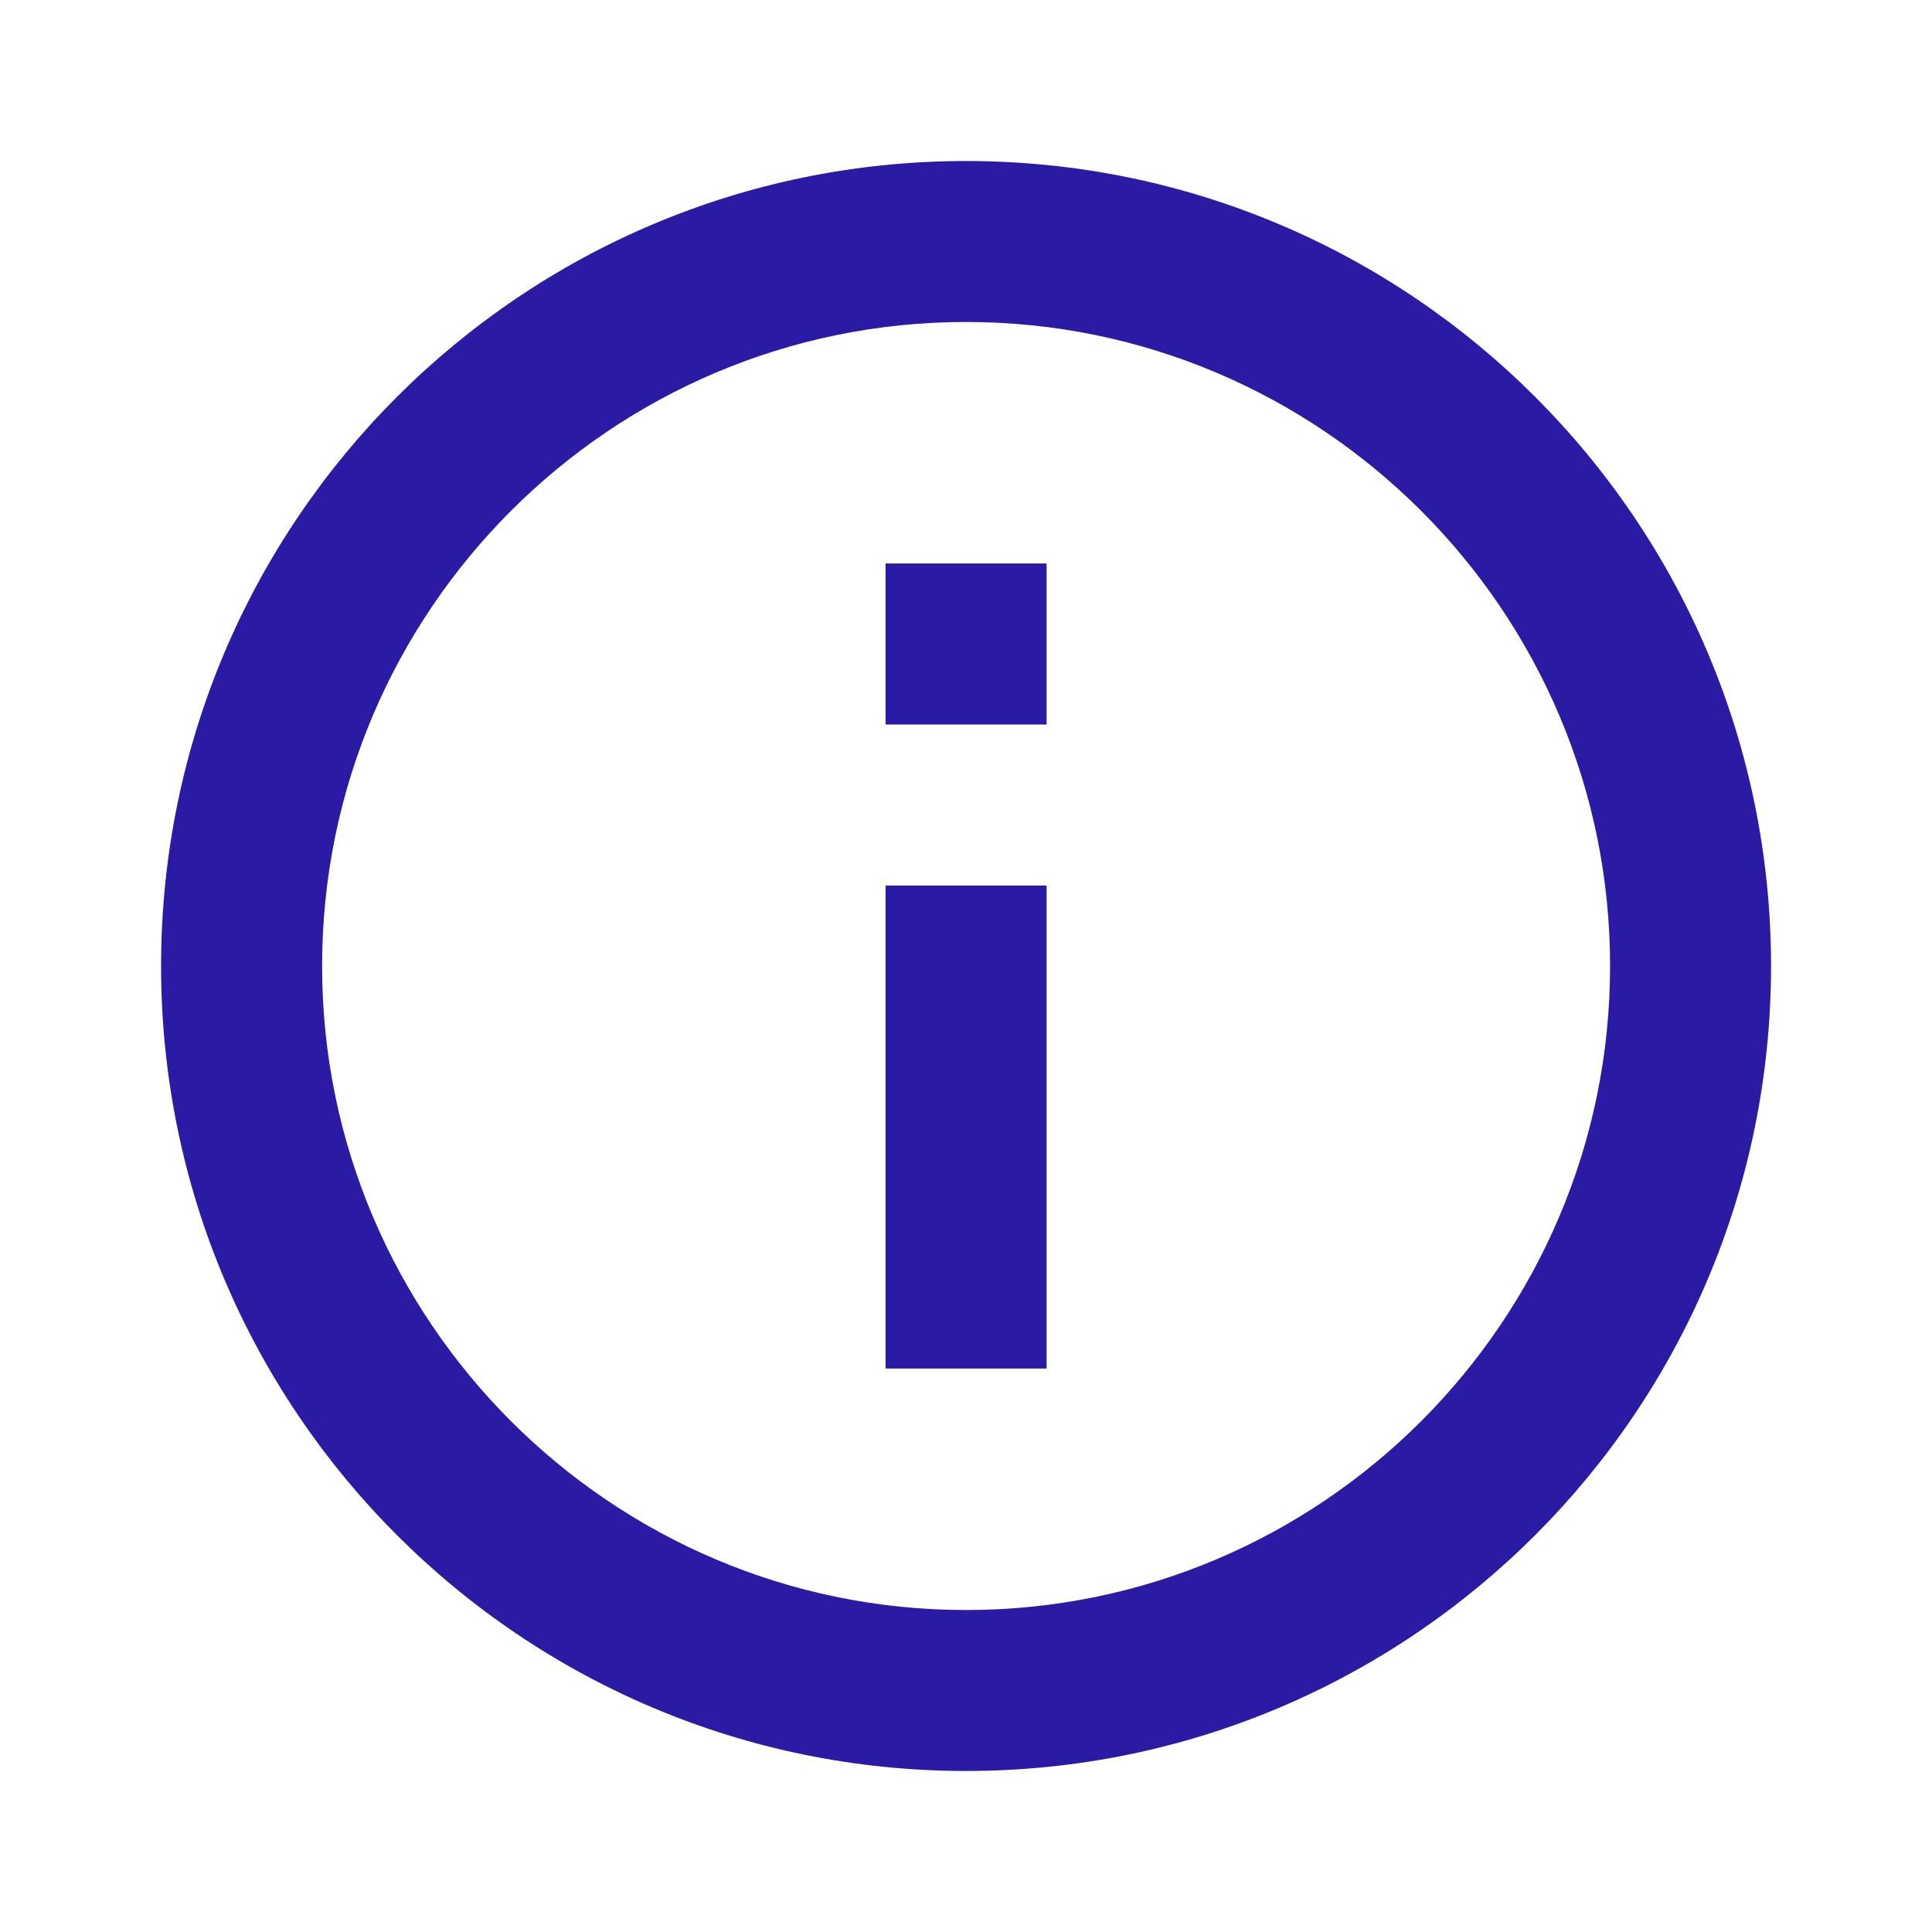 <svg xmlns="http://www.w3.org/2000/svg" width="32" height="32" viewBox="0 0 32 32" fill="none"><g clip-path="url(#clip0_3232_6665)"><path d="M14.668 9.333H17.335V12H14.668V9.333ZM14.668 14.667H17.335V22.667H14.668V14.667ZM16.001 2.667C8.641 2.667 2.668 8.64 2.668 16C2.668 23.36 8.641 29.333 16.001 29.333C23.361 29.333 29.334 23.36 29.334 16C29.334 8.64 23.361 2.667 16.001 2.667ZM16.001 26.667C10.121 26.667 5.335 21.88 5.335 16C5.335 10.12 10.121 5.333 16.001 5.333C21.881 5.333 26.668 10.12 26.668 16C26.668 21.88 21.881 26.667 16.001 26.667Z" fill="#2A1AA4"></path></g><defs><clipPath id="clip0_3232_6665"><rect width="32" height="32" fill="white"></rect></clipPath></defs></svg>